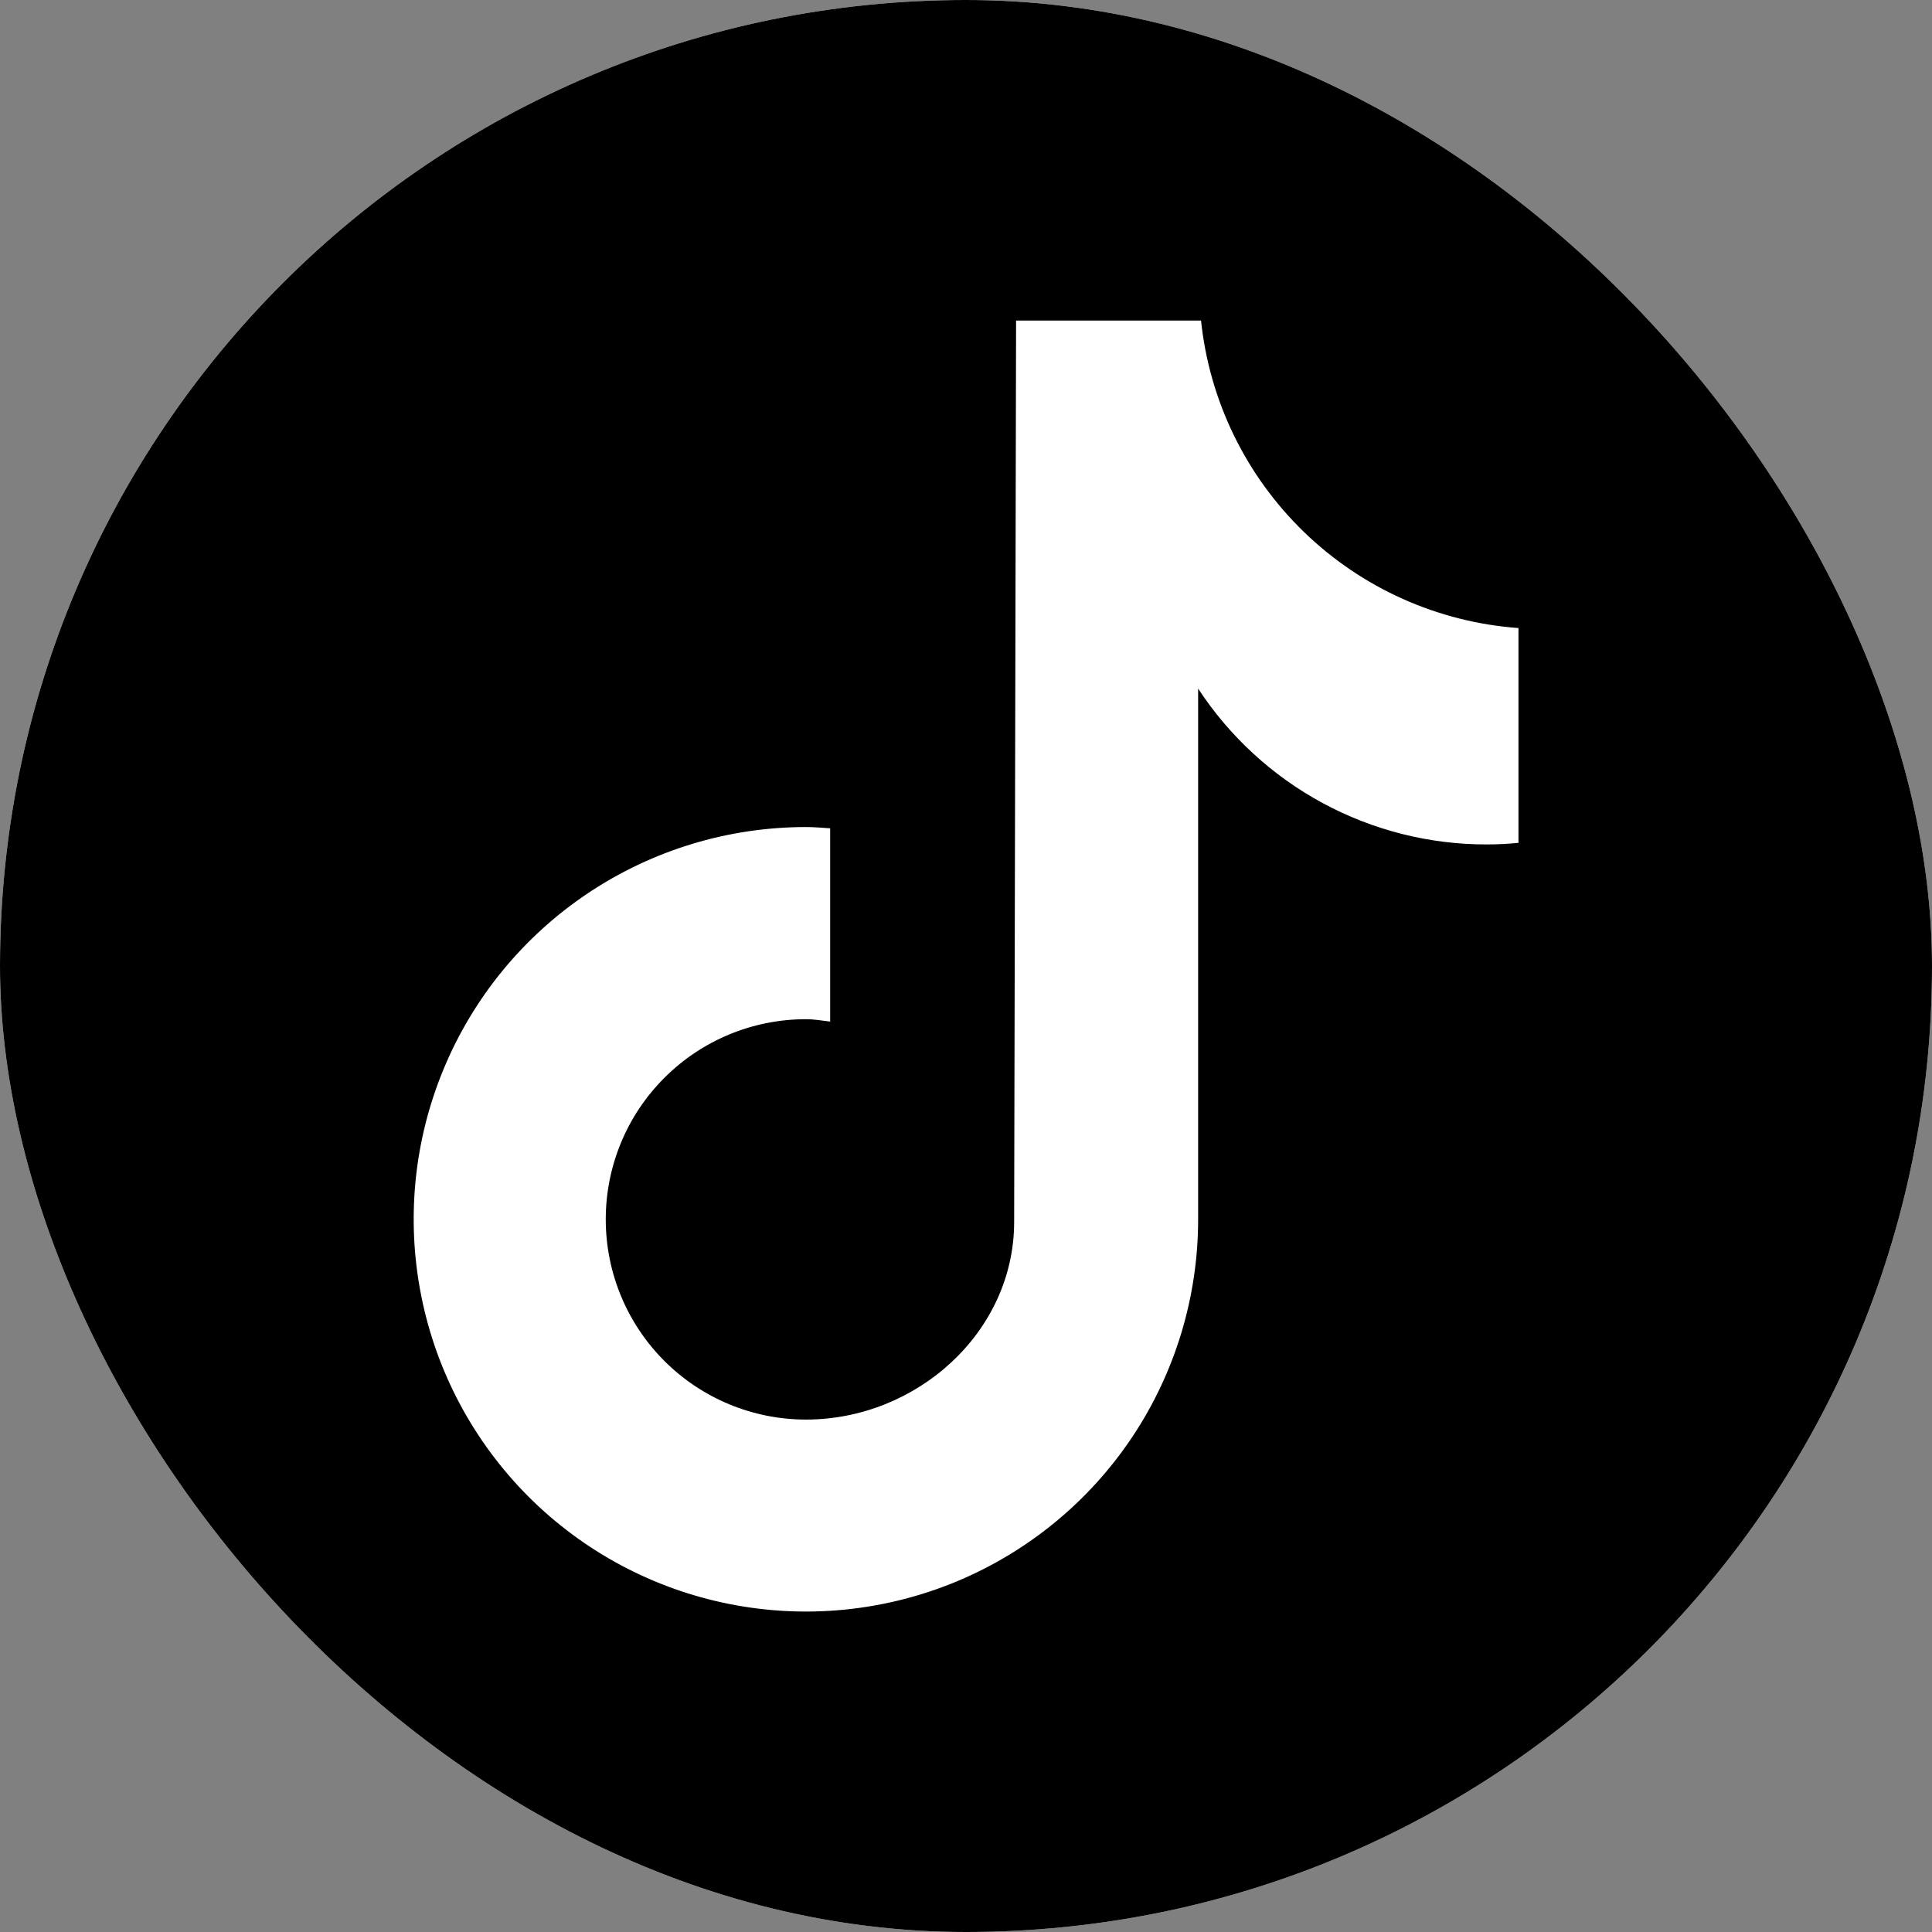 <svg width="26" height="26" viewBox="0 0 26 26" fill="none" xmlns="http://www.w3.org/2000/svg">
<rect x="0" y="0" width="26" height="26" fill="#808080" stroke="none"/>
<g clip-path="url(#clip0_2013_2969)">
<rect width="26" height="26" rx="13" fill="white"/>
<path d="M22.905 0H3.095C1.389 0 0 1.389 0 3.095V22.905C0 24.611 1.389 26 3.095 26H22.905C24.611 26 26 24.611 26 22.905V3.095C26 1.389 24.611 0 22.905 0ZM20.432 11.343C20.29 11.357 20.148 11.364 20.005 11.364C19.235 11.365 18.477 11.173 17.799 10.807C17.122 10.441 16.546 9.911 16.124 9.267V16.409C16.124 17.453 15.815 18.474 15.235 19.342C14.655 20.21 13.83 20.886 12.866 21.286C11.901 21.685 10.84 21.79 9.816 21.586C8.792 21.383 7.851 20.88 7.113 20.142C6.375 19.403 5.872 18.463 5.669 17.439C5.465 16.415 5.569 15.354 5.969 14.389C6.368 13.425 7.045 12.6 7.913 12.02C8.781 11.44 9.802 11.13 10.846 11.13C10.956 11.13 11.064 11.14 11.172 11.147V13.748C11.064 13.735 10.957 13.716 10.846 13.716C10.131 13.716 9.446 13.999 8.941 14.505C8.435 15.01 8.152 15.695 8.152 16.41C8.152 17.124 8.435 17.809 8.941 18.315C9.446 18.82 10.131 19.104 10.846 19.104C12.334 19.104 13.648 17.931 13.648 16.443L13.674 4.314H16.163C16.276 5.395 16.767 6.402 17.547 7.158C18.328 7.915 19.35 8.373 20.435 8.452V11.343" fill="black"/>
</g>
<defs>
<clipPath id="clip0_2013_2969">
<rect width="26" height="26" rx="13" fill="white"/>
</clipPath>
</defs>
</svg>
